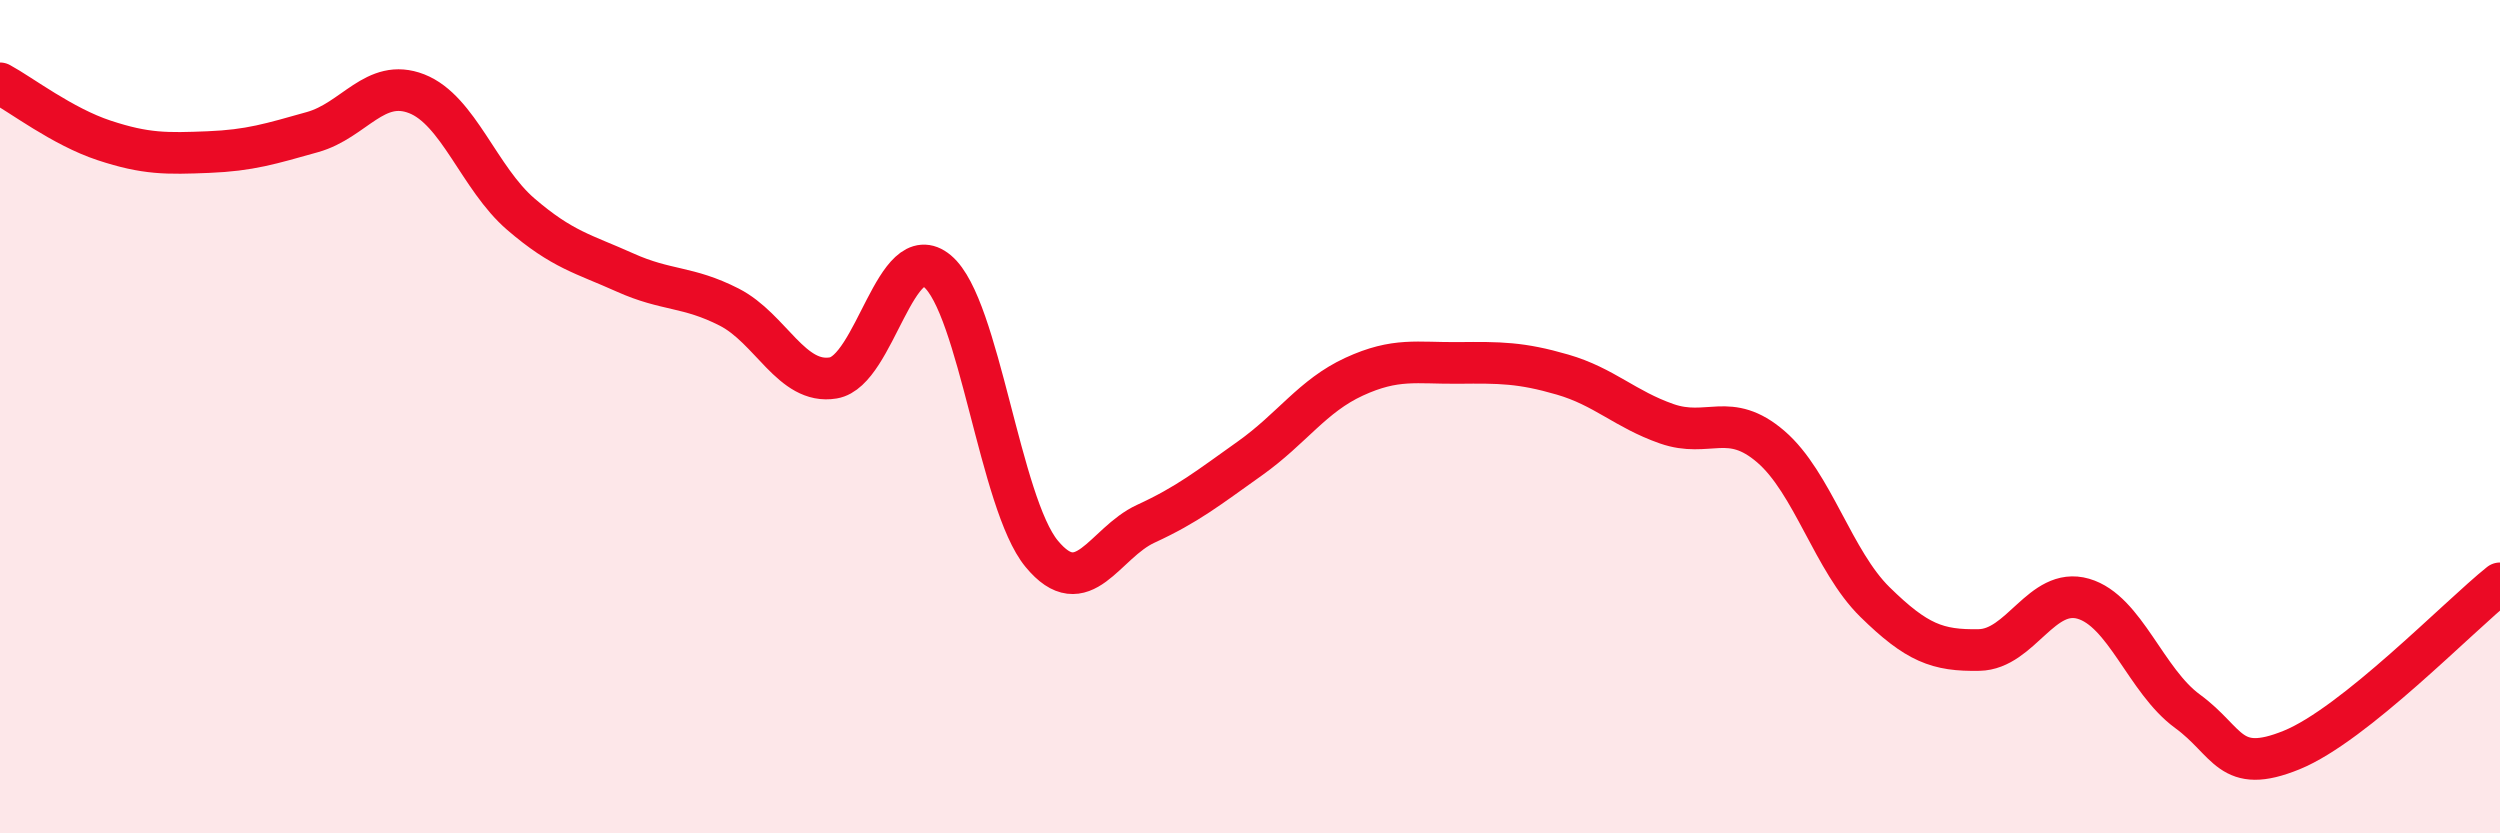 
    <svg width="60" height="20" viewBox="0 0 60 20" xmlns="http://www.w3.org/2000/svg">
      <path
        d="M 0,2 C 0.5,2.27 1.5,3.04 2.5,3.37 C 3.5,3.7 4,3.69 5,3.65 C 6,3.61 6.5,3.45 7.5,3.17 C 8.5,2.89 9,1.86 10,2.25 C 11,2.64 11.5,4.28 12.5,5.14 C 13.5,6 14,6.09 15,6.54 C 16,6.99 16.5,6.86 17.5,7.37 C 18.5,7.88 19,9.24 20,9.07 C 21,8.9 21.5,5.67 22.5,6.51 C 23.5,7.35 24,12.08 25,13.29 C 26,14.5 26.5,13.03 27.5,12.57 C 28.5,12.11 29,11.71 30,11 C 31,10.29 31.5,9.5 32.5,9.04 C 33.5,8.58 34,8.72 35,8.71 C 36,8.7 36.5,8.7 37.5,8.99 C 38.5,9.28 39,9.82 40,10.17 C 41,10.52 41.5,9.86 42.5,10.72 C 43.5,11.58 44,13.47 45,14.45 C 46,15.43 46.5,15.62 47.5,15.6 C 48.5,15.58 49,14.08 50,14.37 C 51,14.66 51.5,16.34 52.5,17.07 C 53.5,17.8 53.5,18.61 55,18 C 56.5,17.39 59,14.8 60,14L60 20L0 20Z"
        fill="#EB0A25"
        opacity="0.1"
        stroke-linecap="round"
        stroke-linejoin="round"
      />
      <path
        d="M 0,2 C 0.5,2.27 1.5,3.04 2.5,3.37 C 3.5,3.7 4,3.69 5,3.65 C 6,3.61 6.5,3.45 7.5,3.17 C 8.5,2.89 9,1.86 10,2.25 C 11,2.64 11.5,4.28 12.5,5.14 C 13.5,6 14,6.09 15,6.54 C 16,6.99 16.5,6.86 17.5,7.37 C 18.5,7.88 19,9.24 20,9.07 C 21,8.9 21.5,5.67 22.5,6.51 C 23.5,7.35 24,12.08 25,13.29 C 26,14.5 26.5,13.03 27.5,12.57 C 28.5,12.11 29,11.71 30,11 C 31,10.29 31.5,9.5 32.5,9.04 C 33.5,8.58 34,8.72 35,8.71 C 36,8.7 36.5,8.7 37.5,8.99 C 38.5,9.28 39,9.82 40,10.17 C 41,10.52 41.5,9.86 42.5,10.72 C 43.5,11.58 44,13.47 45,14.45 C 46,15.43 46.5,15.62 47.5,15.6 C 48.5,15.58 49,14.08 50,14.37 C 51,14.66 51.5,16.34 52.5,17.07 C 53.5,17.8 53.5,18.61 55,18 C 56.5,17.39 59,14.8 60,14"
        stroke="#EB0A25"
        stroke-width="1"
        fill="none"
        stroke-linecap="round"
        stroke-linejoin="round"
      />
    </svg>
  